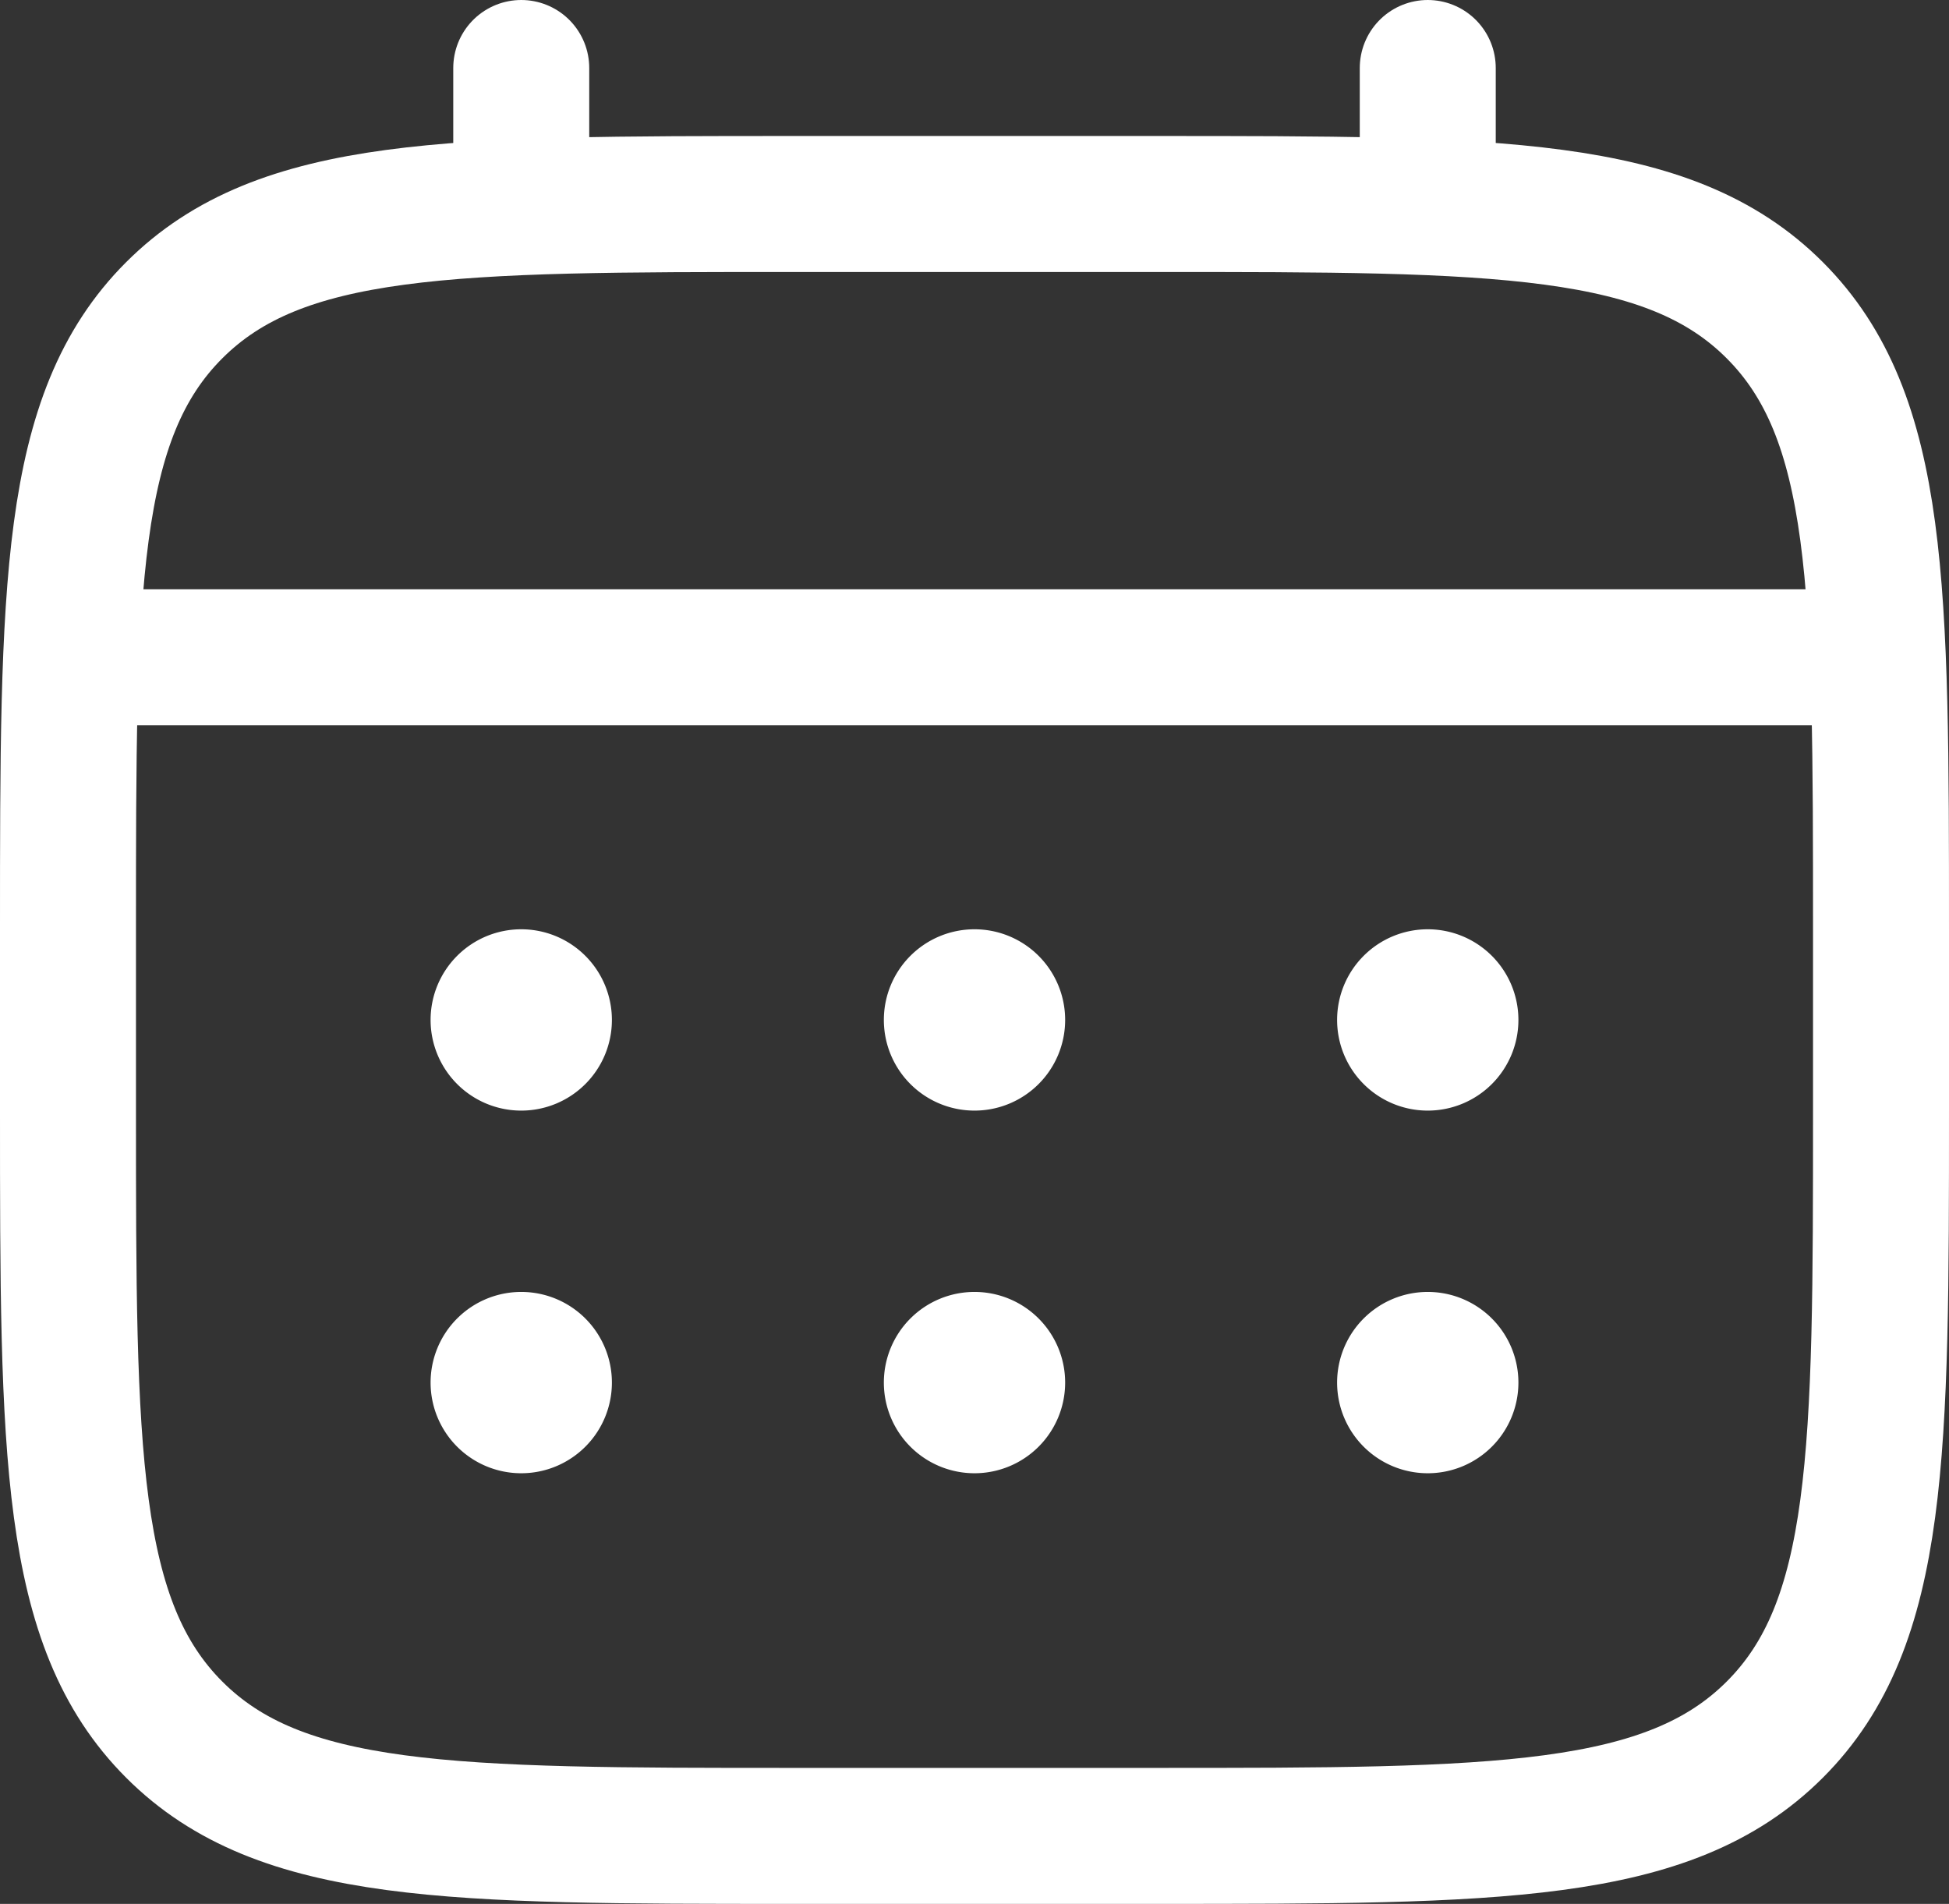 <?xml version="1.0" encoding="UTF-8"?> <svg xmlns="http://www.w3.org/2000/svg" width="21.5" height="21" viewBox="0 0 21.5 21"><rect x="0" y="0" width="21.5" height="21" fill="#333333" stroke="none"/><g id="Grupo_2442" data-name="Grupo 2442" transform="translate(-6291.25 -2883.25)"><g id="Calendar" transform="translate(6289.25 2881.25)"><path id="Trazado_1896" data-name="Trazado 1896" d="M2.75,12.25c0-3.771,0-5.657,1.172-6.828S6.979,4.25,10.75,4.25h4c3.771,0,5.657,0,6.828,1.172S22.75,8.479,22.75,12.25v2c0,3.771,0,5.657-1.172,6.828S18.521,22.25,14.75,22.25h-4c-3.771,0-5.657,0-6.828-1.172S2.75,18.021,2.75,14.25Z" fill="none" stroke="#fff" stroke-width="1.5"></path><path id="Trazado_1897" data-name="Trazado 1897" d="M7.75,4.25V2.75" fill="none" stroke="#fff" stroke-linecap="round" stroke-width="1.5"></path><path id="Trazado_1898" data-name="Trazado 1898" d="M17.75,4.25V2.75" fill="none" stroke="#fff" stroke-linecap="round" stroke-width="1.5"></path><path id="Trazado_1899" data-name="Trazado 1899" d="M3.25,9.25h19" fill="none" stroke="#fff" stroke-linecap="round" stroke-width="1.5"></path><path id="Trazado_1900" data-name="Trazado 1900" d="M18.75,17.25a1,1,0,1,1-1-1A1,1,0,0,1,18.75,17.25Z" fill="#fff"></path><path id="Trazado_1901" data-name="Trazado 1901" d="M18.75,13.25a1,1,0,1,1-1-1A1,1,0,0,1,18.75,13.25Z" fill="#fff"></path><path id="Trazado_1902" data-name="Trazado 1902" d="M13.75,17.25a1,1,0,1,1-1-1A1,1,0,0,1,13.75,17.25Z" fill="#fff"></path><path id="Trazado_1903" data-name="Trazado 1903" d="M13.75,13.25a1,1,0,1,1-1-1A1,1,0,0,1,13.75,13.25Z" fill="#fff"></path><path id="Trazado_1904" data-name="Trazado 1904" d="M8.75,17.25a1,1,0,1,1-1-1A1,1,0,0,1,8.75,17.25Z" fill="#fff"></path><path id="Trazado_1905" data-name="Trazado 1905" d="M8.75,13.25a1,1,0,1,1-1-1A1,1,0,0,1,8.75,13.25Z" fill="#fff"></path></g></g></svg> 